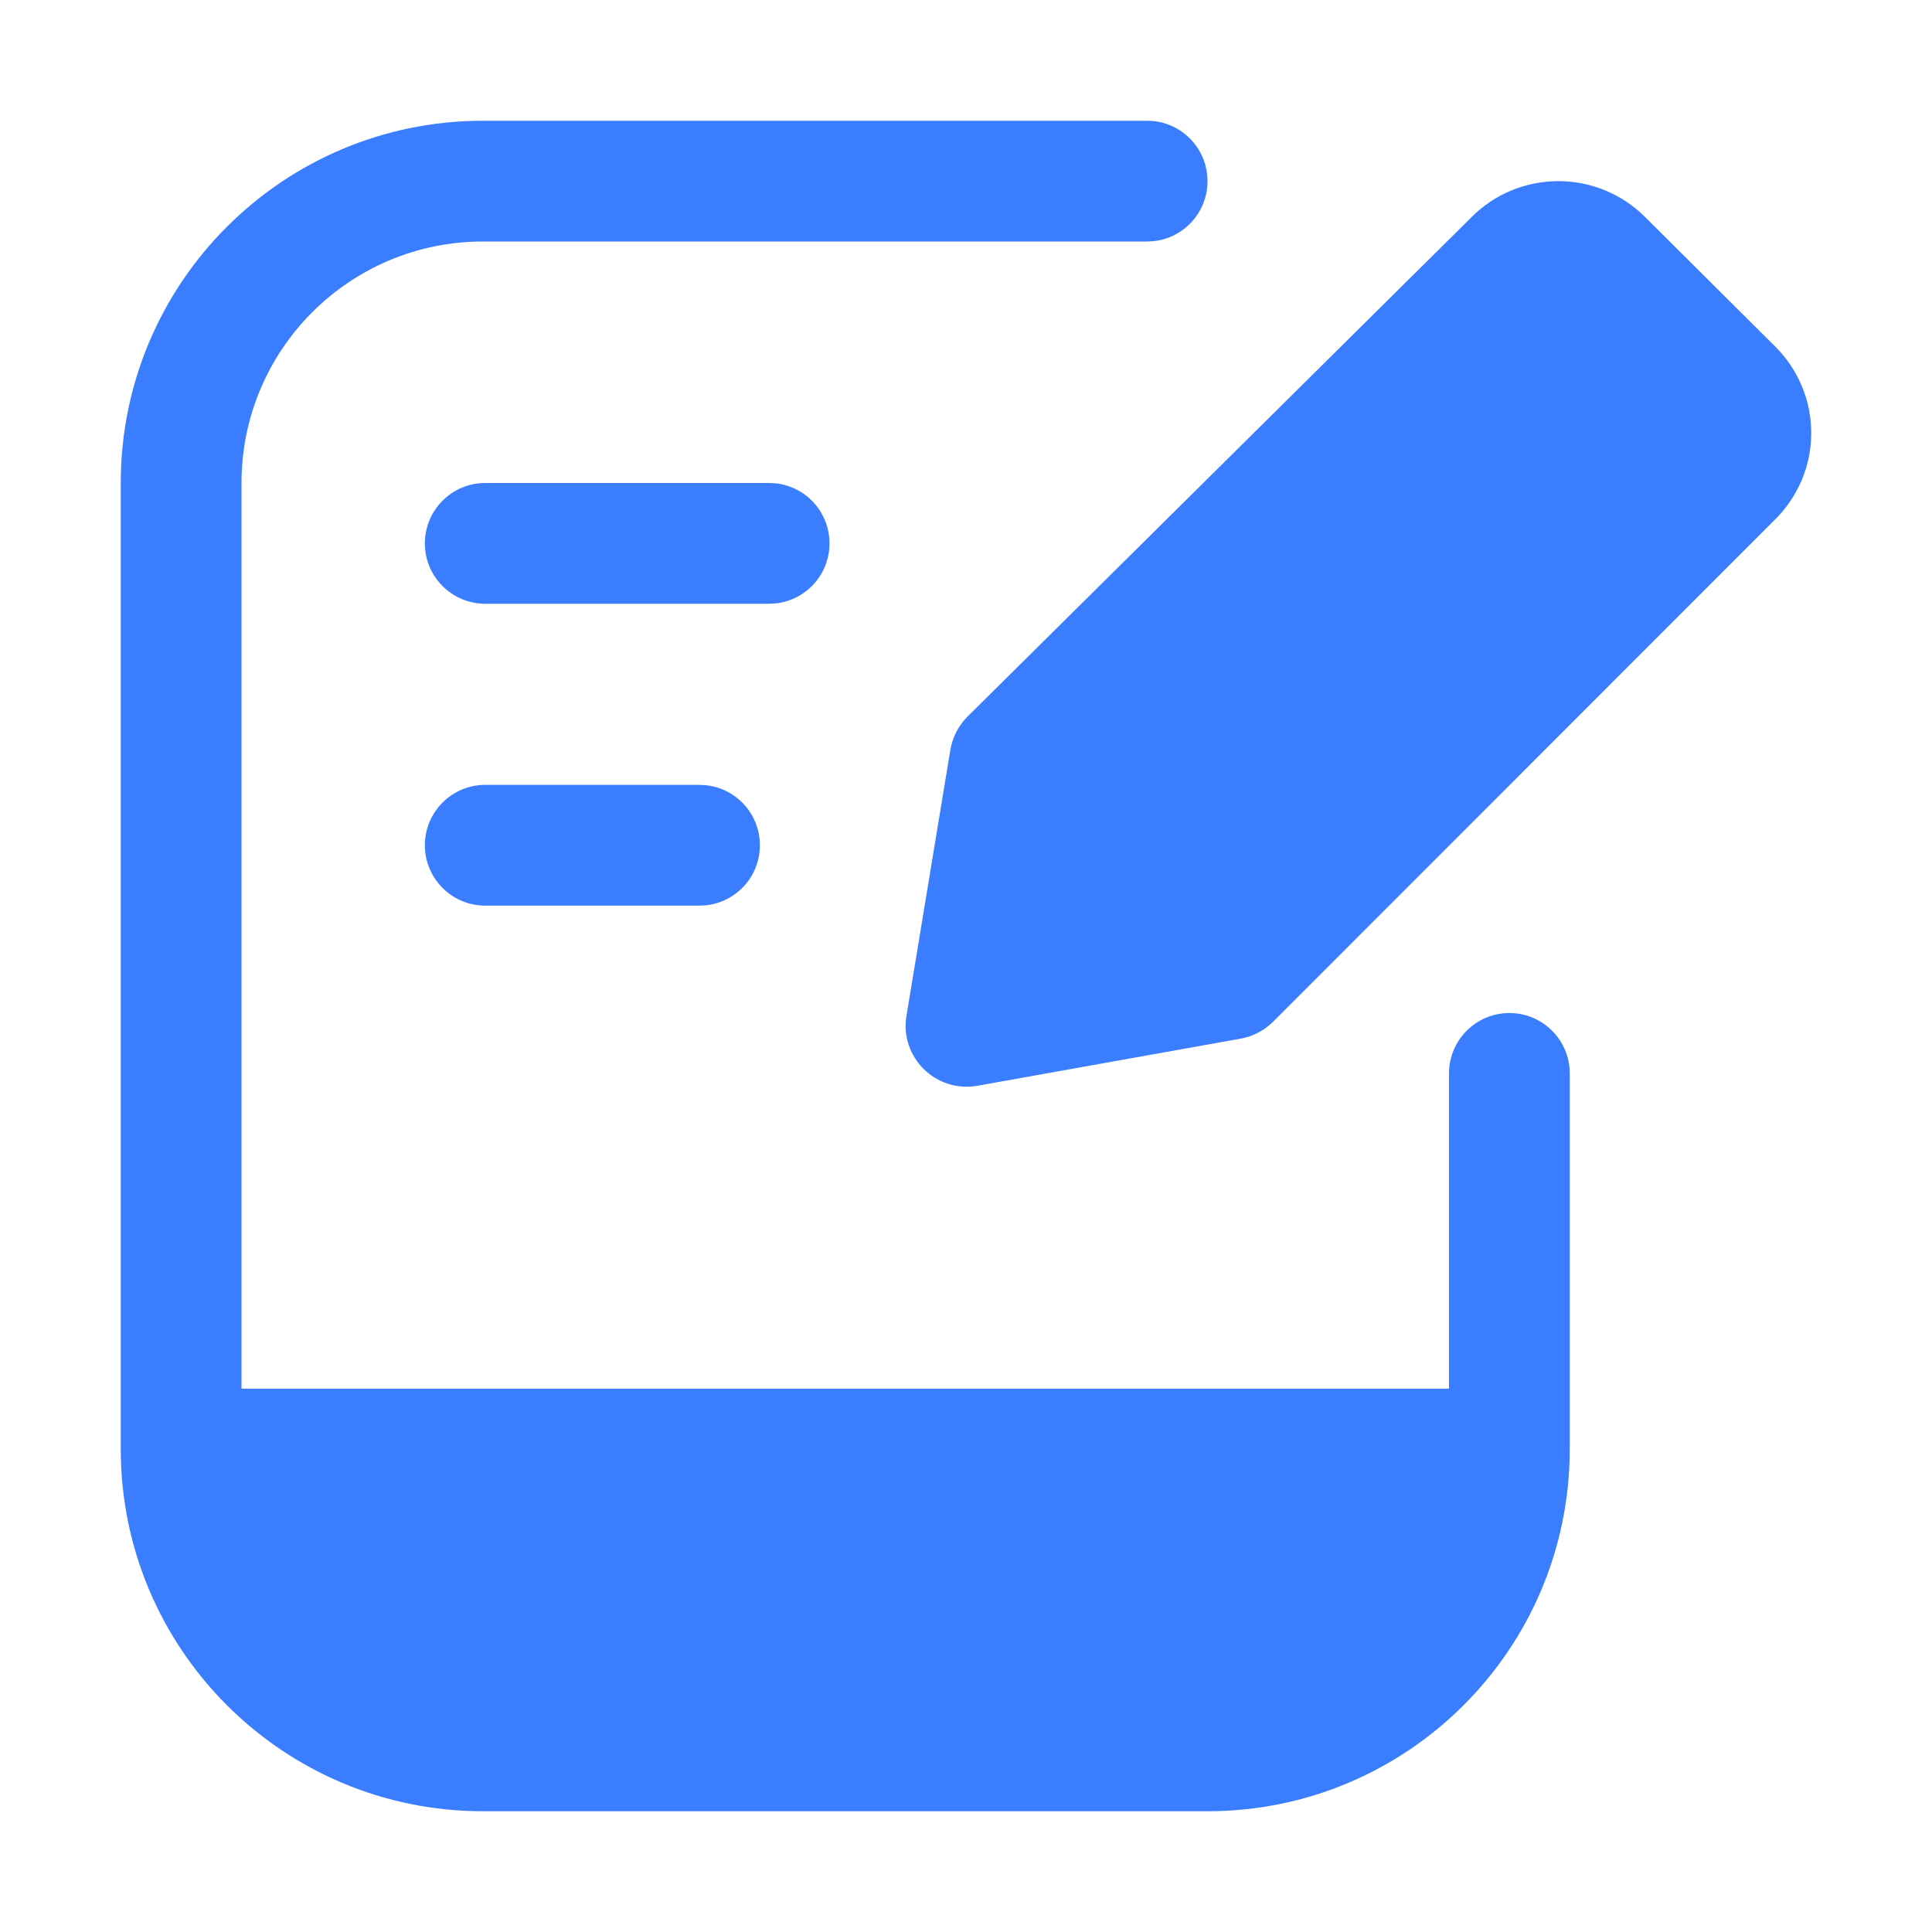 <svg width="32" height="32" viewBox="0 0 32 32" fill="none" xmlns="http://www.w3.org/2000/svg">
<path d="M19.102 2.005C19.607 2.056 20 2.482 20 3C20 3.518 19.607 3.944 19.102 3.995L19 4H8C5.791 4 4 5.791 4 8V23H24V17.779C24 17.227 24.448 16.779 25 16.779C25.552 16.779 26 17.227 26 17.779V24C26 27.314 23.314 30 20 30H8C4.686 30 2 27.314 2 24V8C2 4.686 4.686 2 8 2H19L19.102 2.005Z" fill="#3A7DFF"/>
<path d="M25.811 3C26.079 3 26.344 3.053 26.591 3.155C26.838 3.258 27.062 3.408 27.251 3.598L29.4 5.737C29.59 5.925 29.741 6.149 29.844 6.395C29.947 6.64 30 6.904 30 7.171C30 7.437 29.947 7.702 29.844 7.948C29.741 8.194 29.59 8.418 29.4 8.605L21.089 16.921C20.942 17.067 20.754 17.166 20.55 17.203L16.193 17.983C15.504 18.107 14.9 17.514 15.014 16.826L15.741 12.42C15.776 12.211 15.876 12.018 16.026 11.868L24.372 3.598C24.56 3.408 24.784 3.258 25.031 3.155C25.278 3.053 25.544 3 25.811 3Z" fill="#3A7DFF"/>
<path d="M11.688 13.005C12.193 13.056 12.586 13.482 12.586 14C12.586 14.518 12.193 14.944 11.688 14.995L11.586 15H8.037C7.485 15 7.037 14.552 7.037 14C7.037 13.448 7.485 13 8.037 13H11.586L11.688 13.005Z" fill="#3A7DFF"/>
<path d="M12.842 8.005C13.346 8.056 13.739 8.482 13.739 9C13.739 9.518 13.346 9.944 12.842 9.995L12.739 10H8.037C7.485 10 7.037 9.552 7.037 9C7.037 8.448 7.485 8 8.037 8H12.739L12.842 8.005Z" fill="#3A7DFF"/>
</svg>
